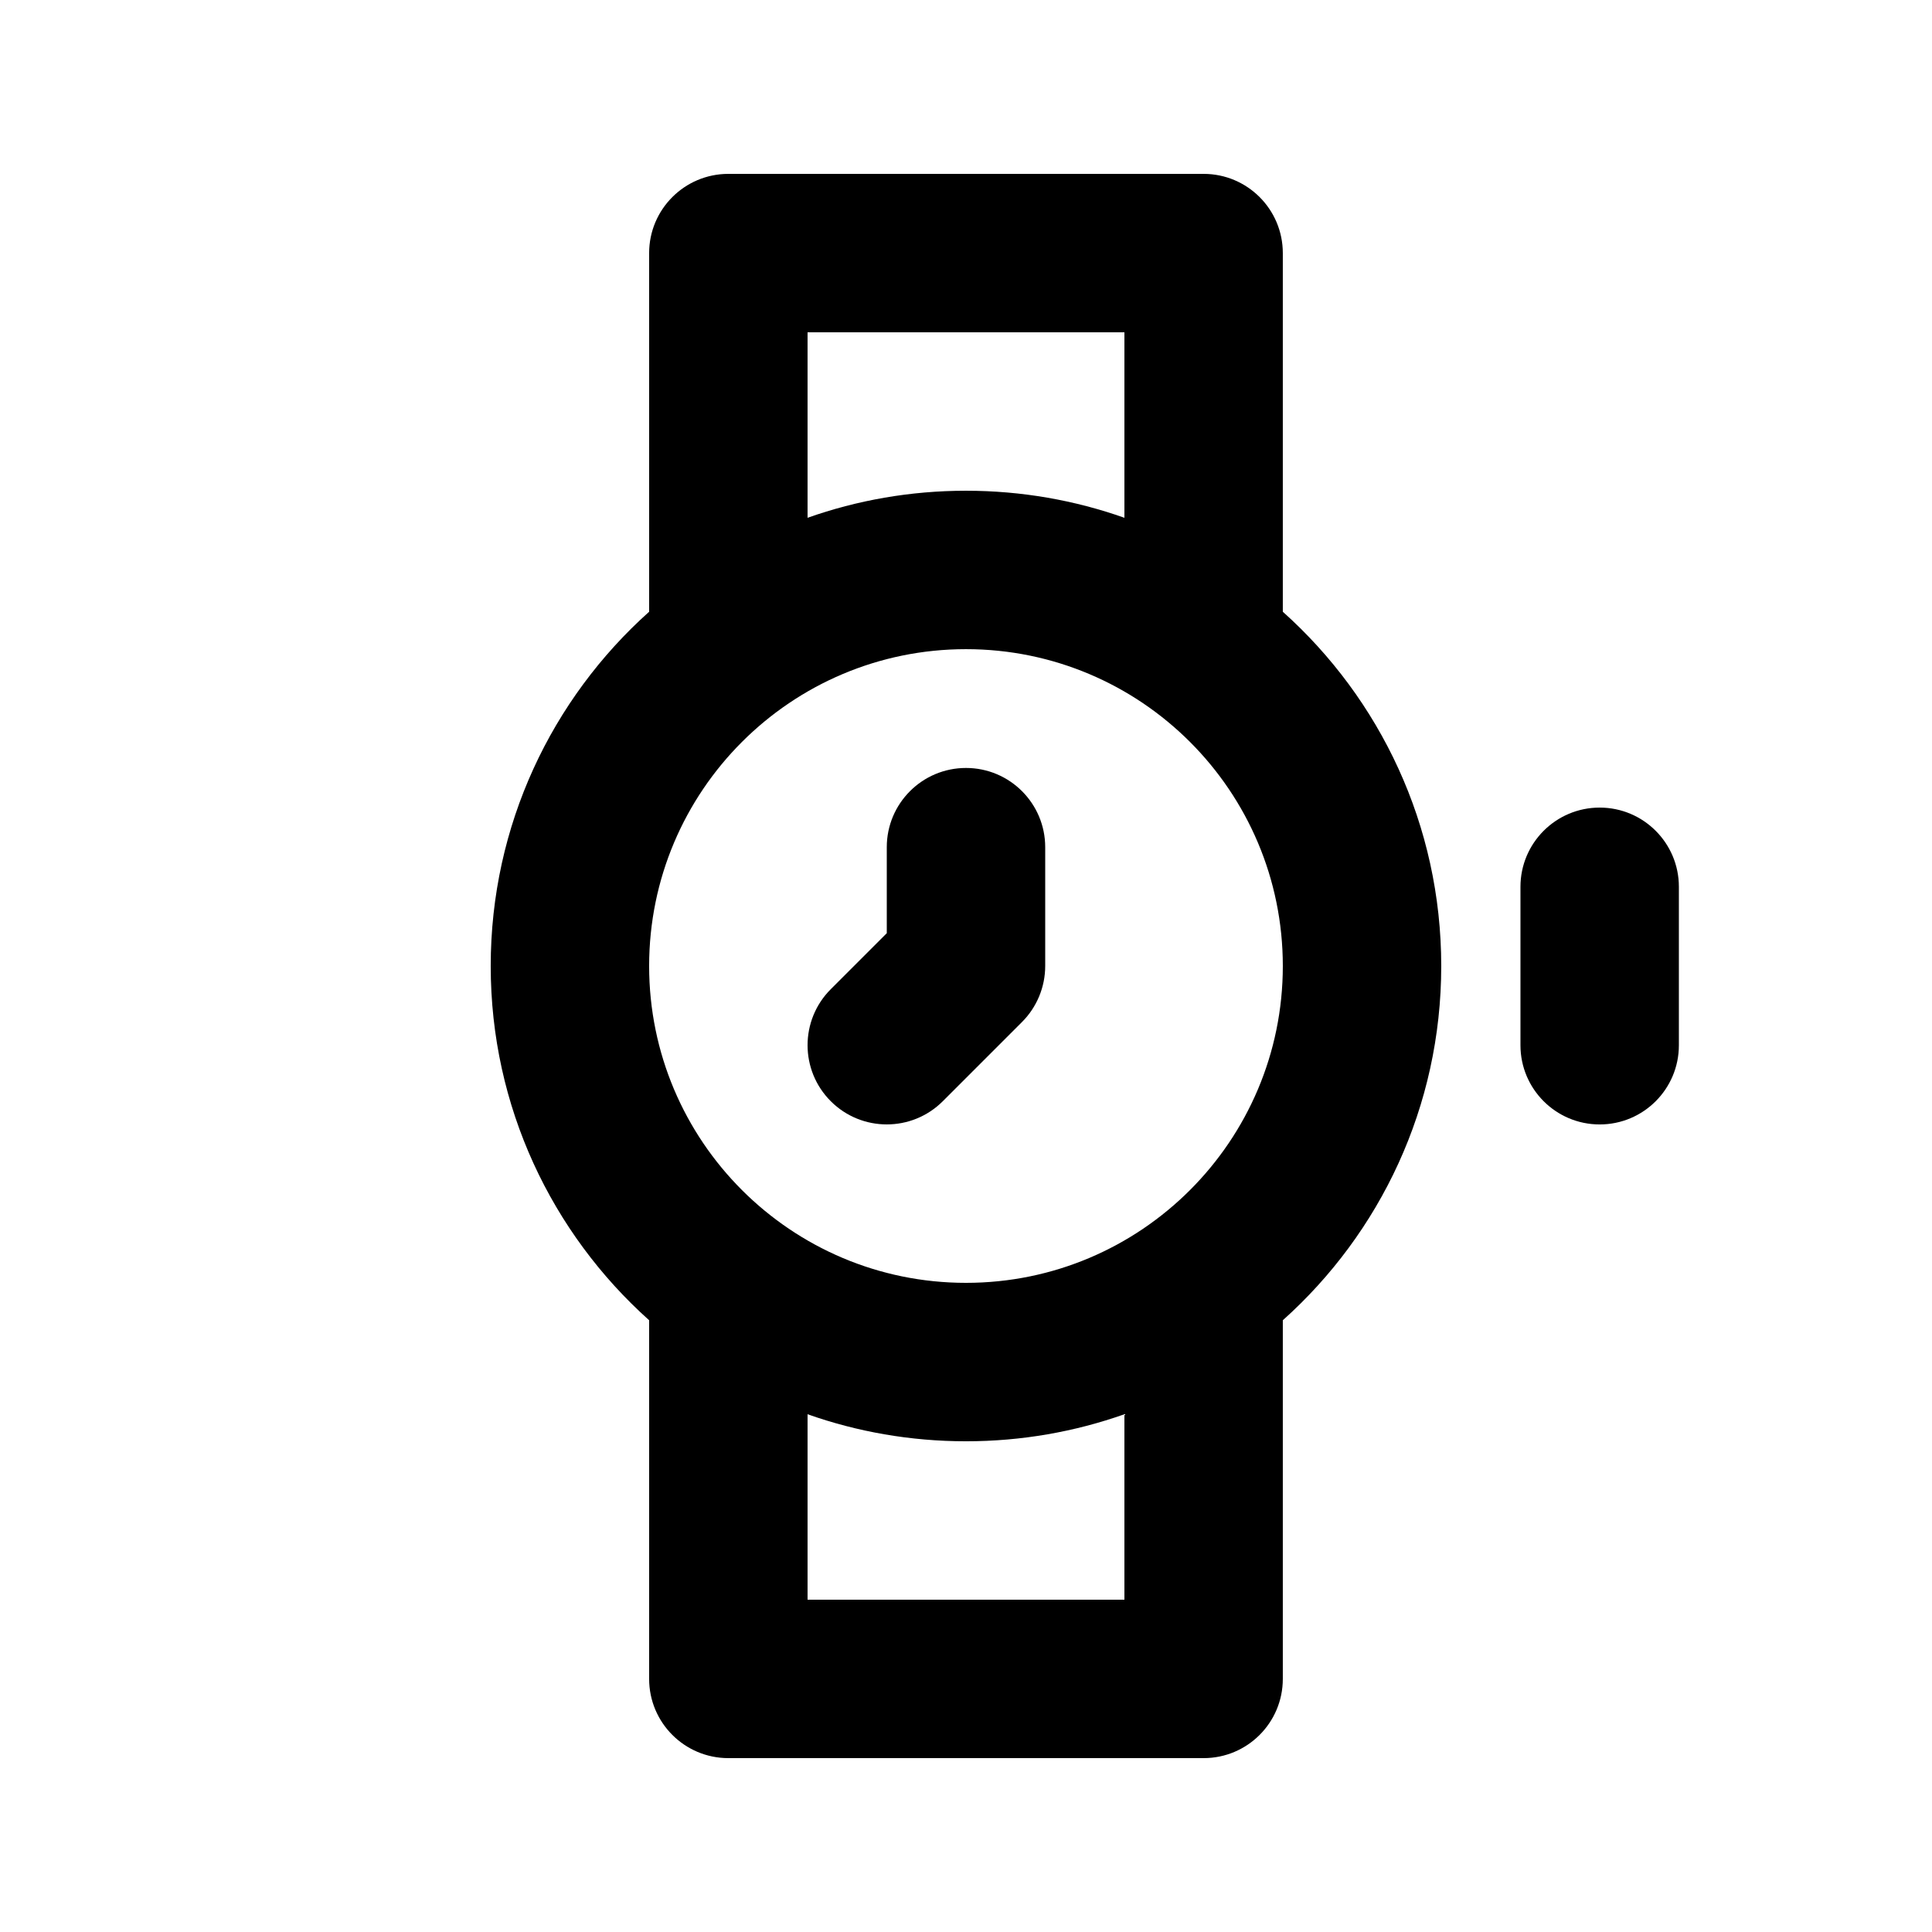 <?xml version="1.0" encoding="UTF-8"?>
<!-- Uploaded to: ICON Repo, www.svgrepo.com, Generator: ICON Repo Mixer Tools -->
<svg fill="#000000" width="800px" height="800px" version="1.1" viewBox="144 144 512 512" xmlns="http://www.w3.org/2000/svg">
 <g>
  <path d="m420.99 368.51c0-11.594-9.398-20.992-20.992-20.992s-20.992 9.398-20.992 20.992v22.793l-14.844 14.844c-8.199 8.195-8.199 21.488 0 29.688 8.195 8.195 21.488 8.195 29.688 0l20.992-20.992c3.934-3.938 6.148-9.277 6.148-14.844z"/>
  <path d="m337.02 190.08c-11.594 0-20.992 9.398-20.992 20.992v95.047c-25.77 23.062-41.984 56.578-41.984 93.883 0 37.301 16.215 70.816 41.984 93.879v95.047c0 11.594 9.398 20.992 20.992 20.992h125.95c11.594 0 20.988-9.398 20.988-20.992v-95.047c25.77-23.062 41.984-56.578 41.984-93.879 0-37.305-16.215-70.82-41.984-93.883v-95.047c0-11.594-9.395-20.992-20.988-20.992zm104.96 328.71c-13.133 4.641-27.266 7.164-41.984 7.164-14.723 0-28.852-2.523-41.984-7.164v49.148h83.969zm-41.984-244.74c-14.723 0-28.852 2.523-41.984 7.168v-49.152h83.969v49.152c-13.133-4.644-27.266-7.168-41.984-7.168zm0 41.984c-46.375 0-83.969 37.594-83.969 83.969 0 46.371 37.594 83.965 83.969 83.965 46.371 0 83.965-37.594 83.965-83.965 0-46.375-37.594-83.969-83.965-83.969z" fill-rule="evenodd"/>
  <path d="m567.93 358.02c11.594 0 20.992 9.398 20.992 20.992v41.984c0 11.594-9.398 20.992-20.992 20.992s-20.992-9.398-20.992-20.992v-41.984c0-11.594 9.398-20.992 20.992-20.992z"/>
 </g>
</svg>